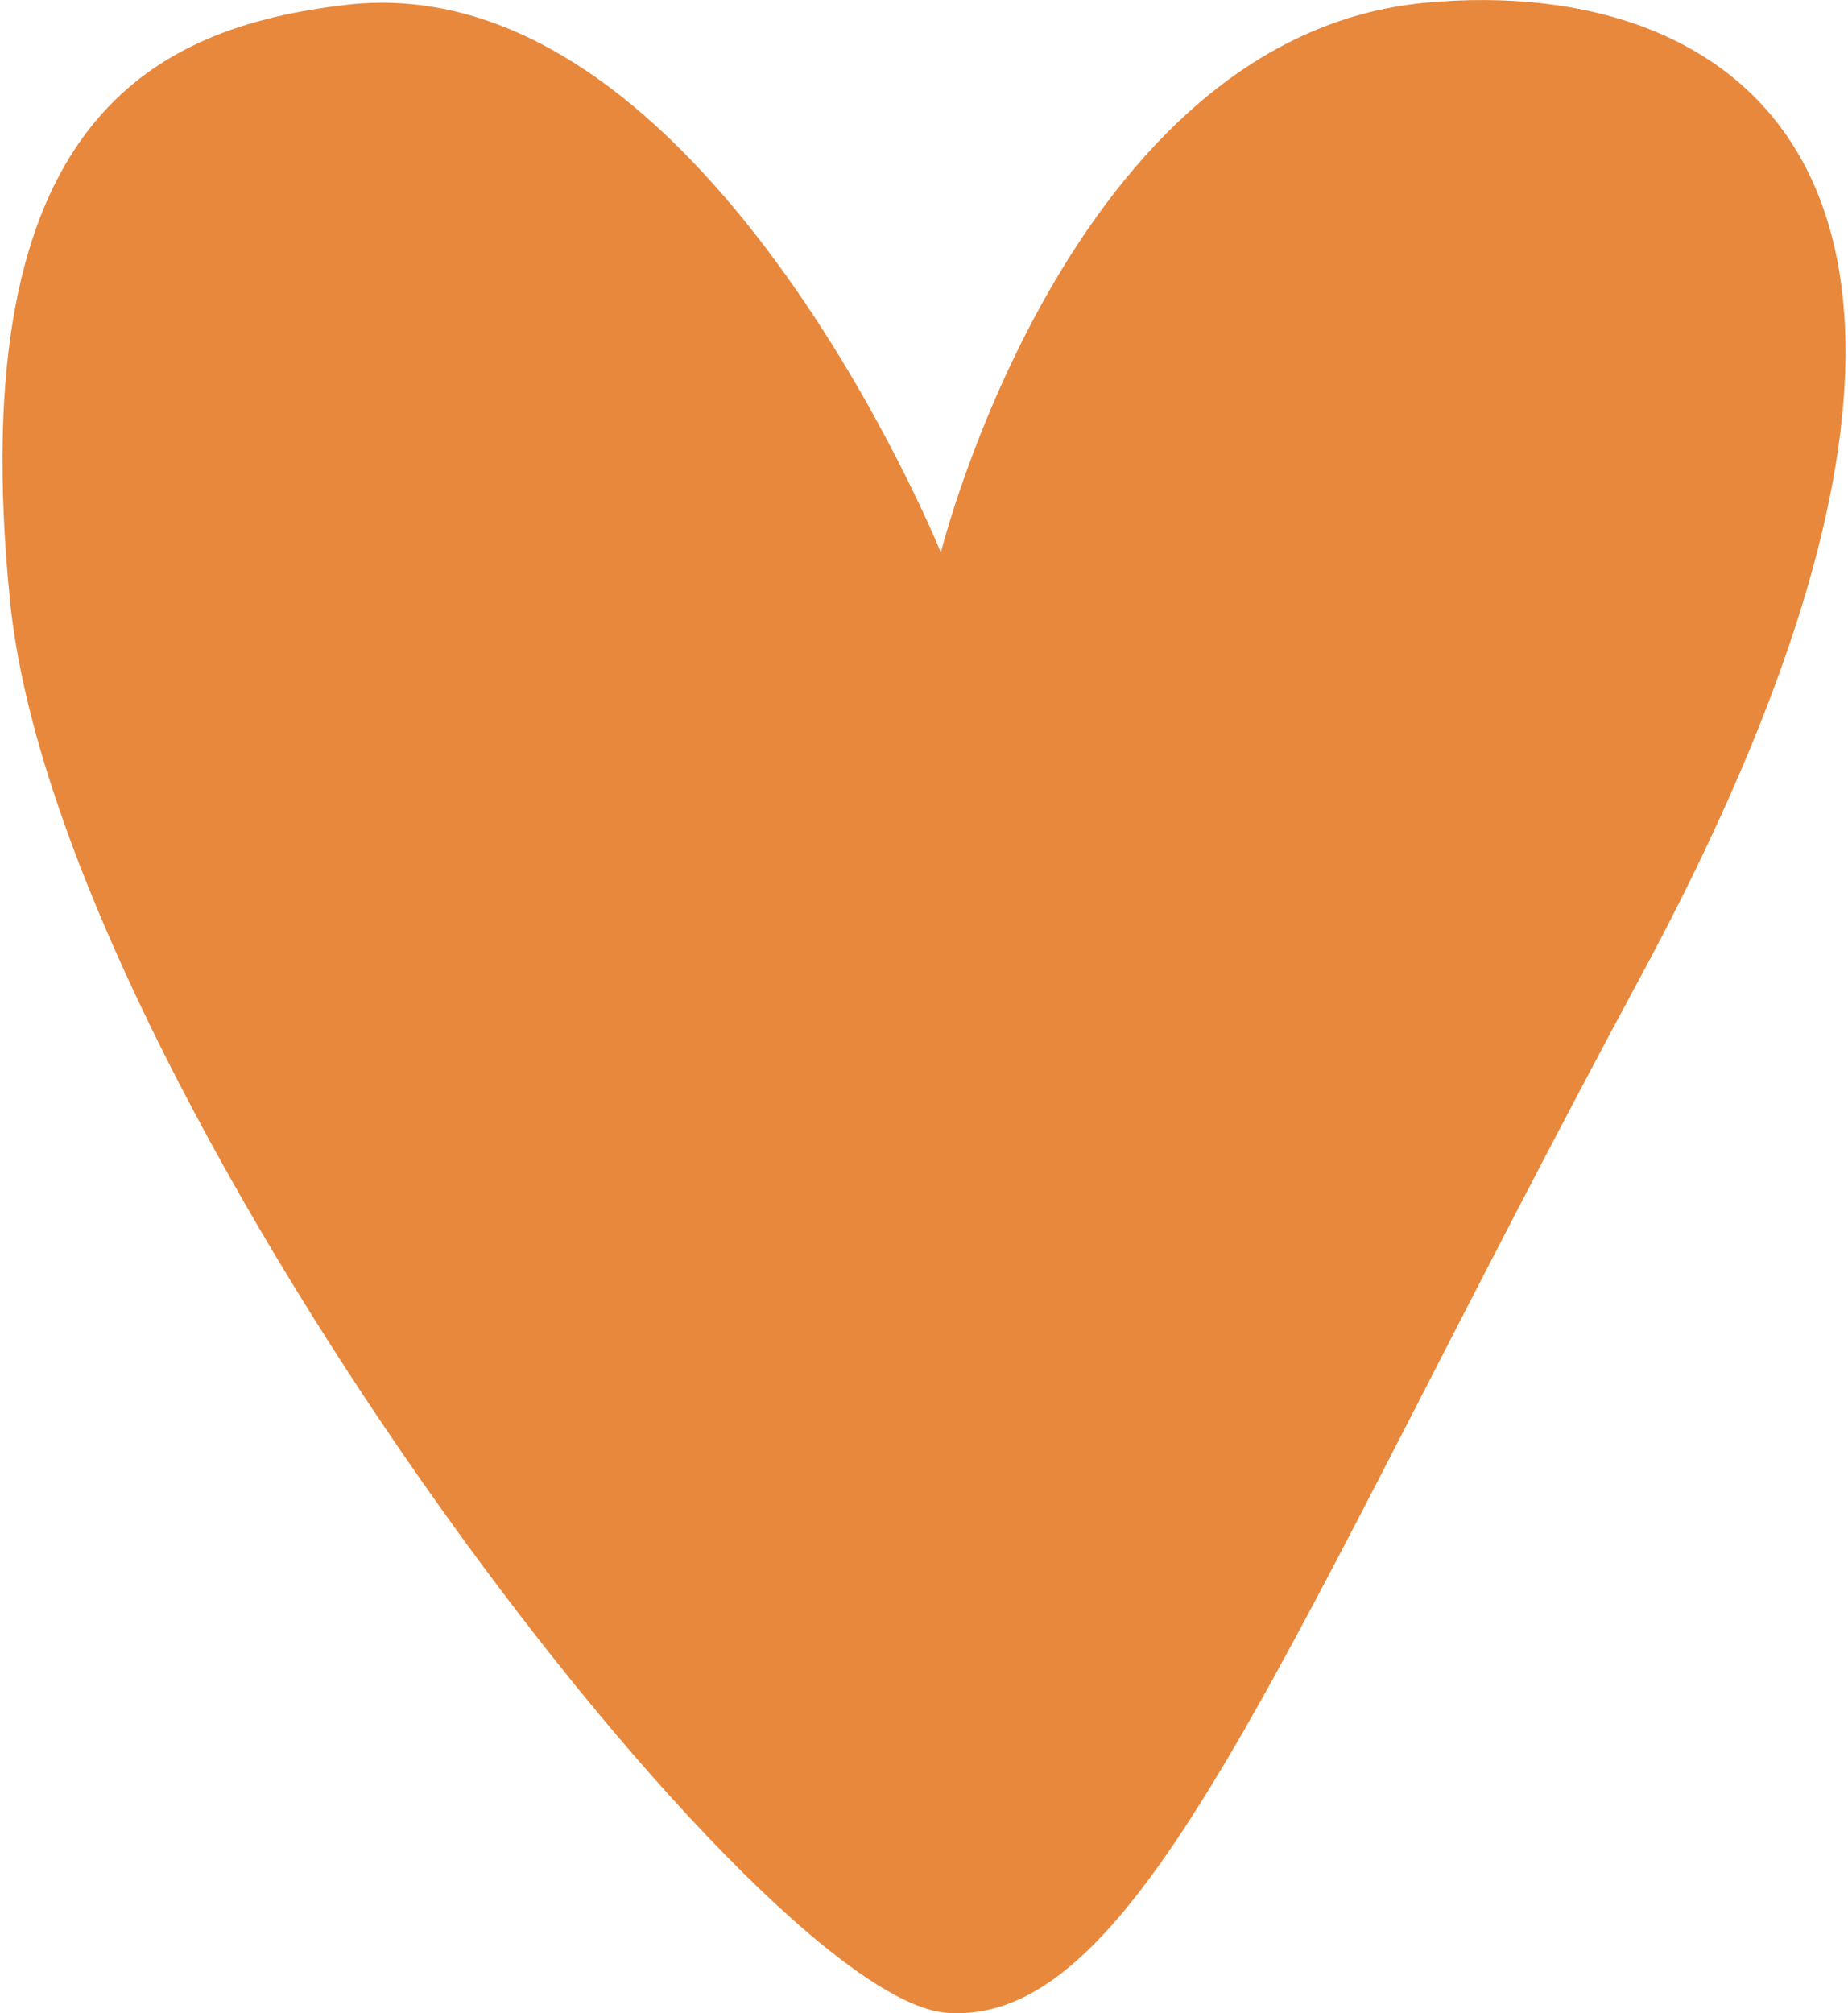 <?xml version="1.0" encoding="UTF-8"?> <!-- Creator: CorelDRAW 2019 (64-Bit) --> <svg xmlns="http://www.w3.org/2000/svg" xmlns:xlink="http://www.w3.org/1999/xlink" xmlns:xodm="http://www.corel.com/coreldraw/odm/2003" xml:space="preserve" width="459px" height="500px" style="shape-rendering:geometricPrecision; text-rendering:geometricPrecision; image-rendering:optimizeQuality; fill-rule:evenodd; clip-rule:evenodd" viewBox="0 0 13.935 15.22"> <defs> <style type="text/css"> <![CDATA[ .fil0 {fill:#E8883C;fill-rule:nonzero} ]]> </style> </defs> <g id="Слой_x0020_1">  <path class="fil0" d="M7.095 4.177c0,0 0.97,-3.903 3.661,-4.156 2.43,-0.229 4.844,1.396 1.635,7.352 -2.725,5.058 -3.769,7.95 -5.25,7.844 -1.48,-0.106 -6.713,-7.006 -7.083,-10.669 -0.37,-3.662 1.104,-4.342 2.537,-4.511 2.696,-0.318 4.5,4.14 4.5,4.14z"></path> </g> </svg> 